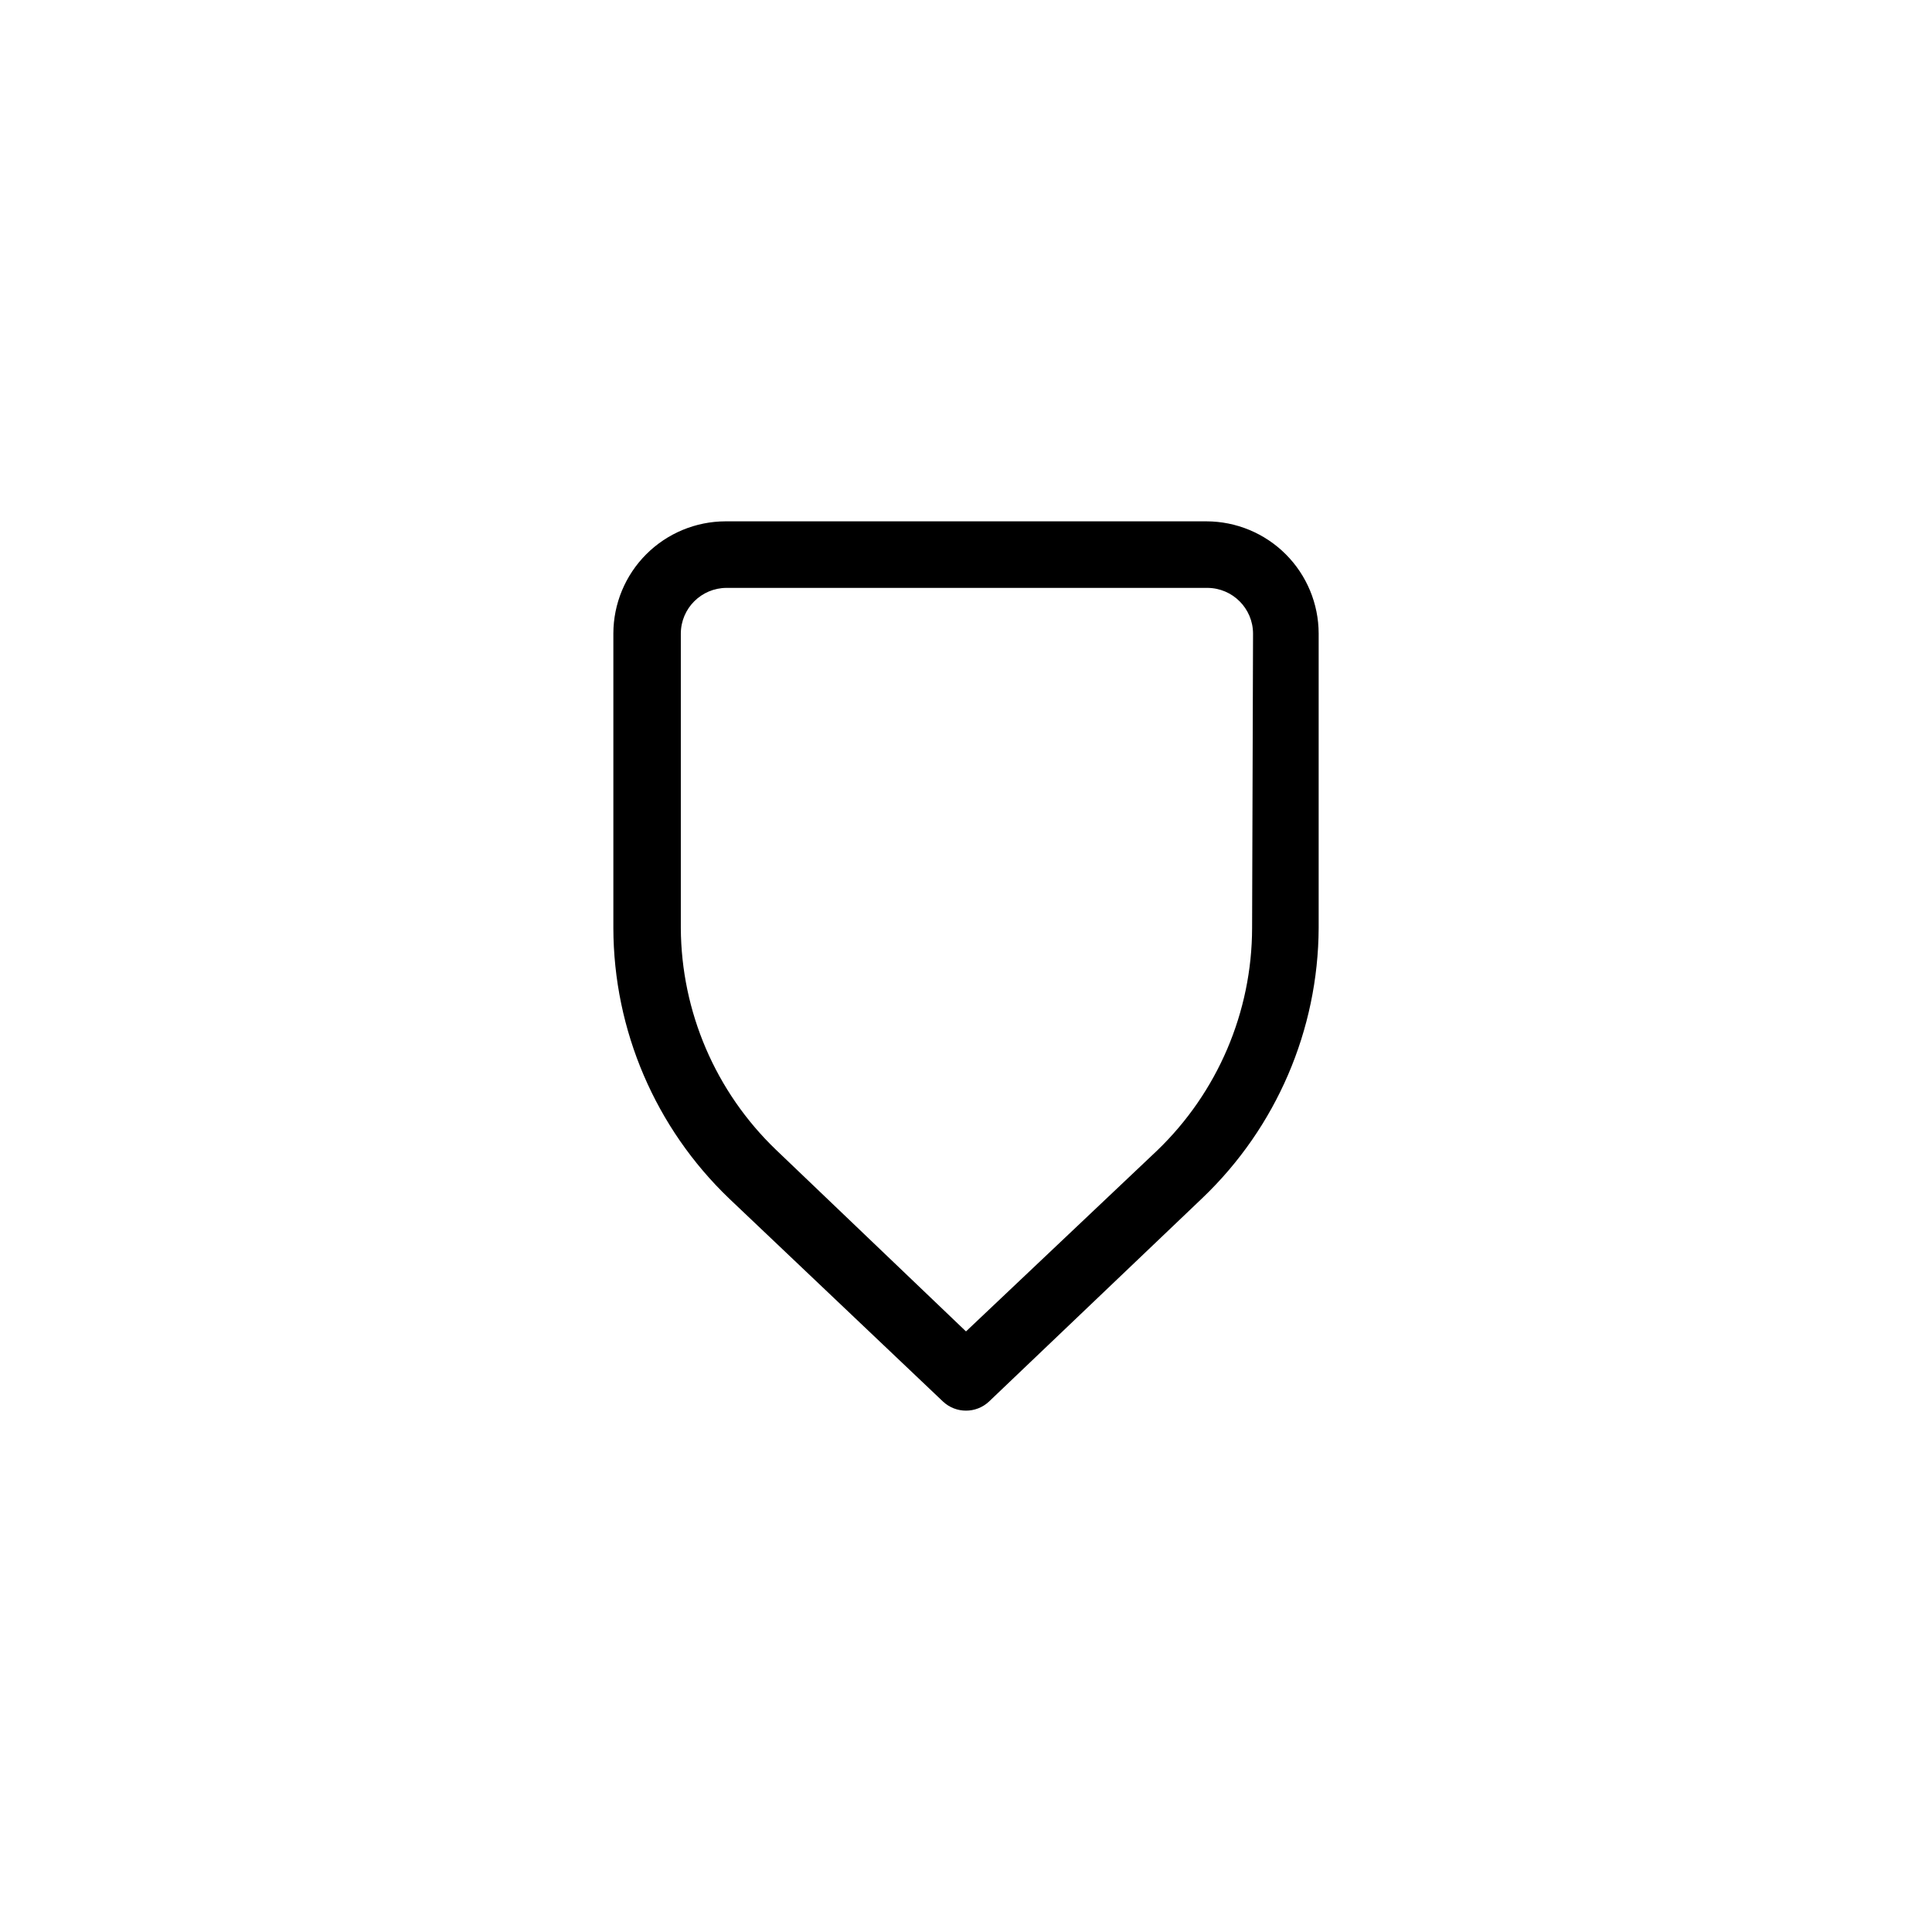 <?xml version="1.0" encoding="UTF-8"?>
<!-- Uploaded to: ICON Repo, www.iconrepo.com, Generator: ICON Repo Mixer Tools -->
<svg fill="#000000" width="800px" height="800px" version="1.1" viewBox="144 144 512 512" xmlns="http://www.w3.org/2000/svg">
 <path d="m463.73 282.16h-127.46c-7.879 0.016-15.43 3.152-21.004 8.723-5.57 5.57-8.707 13.125-8.719 21.004v78.039c0.051 27.102 11.148 53.008 30.73 71.742l56.629 53.758c3.43 3.211 8.762 3.211 12.191 0l56.629-54.008c19.52-18.676 30.613-44.48 30.734-71.492v-78.039c-0.016-7.879-3.152-15.434-8.723-21.004-5.57-5.57-13.125-8.707-21.004-8.723zm12.09 107.77c-0.039 22.27-9.133 43.566-25.188 58.996l-50.633 47.914-50.383-48.164c-15.996-15.371-25.082-36.562-25.191-58.746v-78.039c0.027-6.668 5.426-12.062 12.094-12.094h127.46-0.004c6.668 0.031 12.066 5.426 12.094 12.094z"/>
</svg>